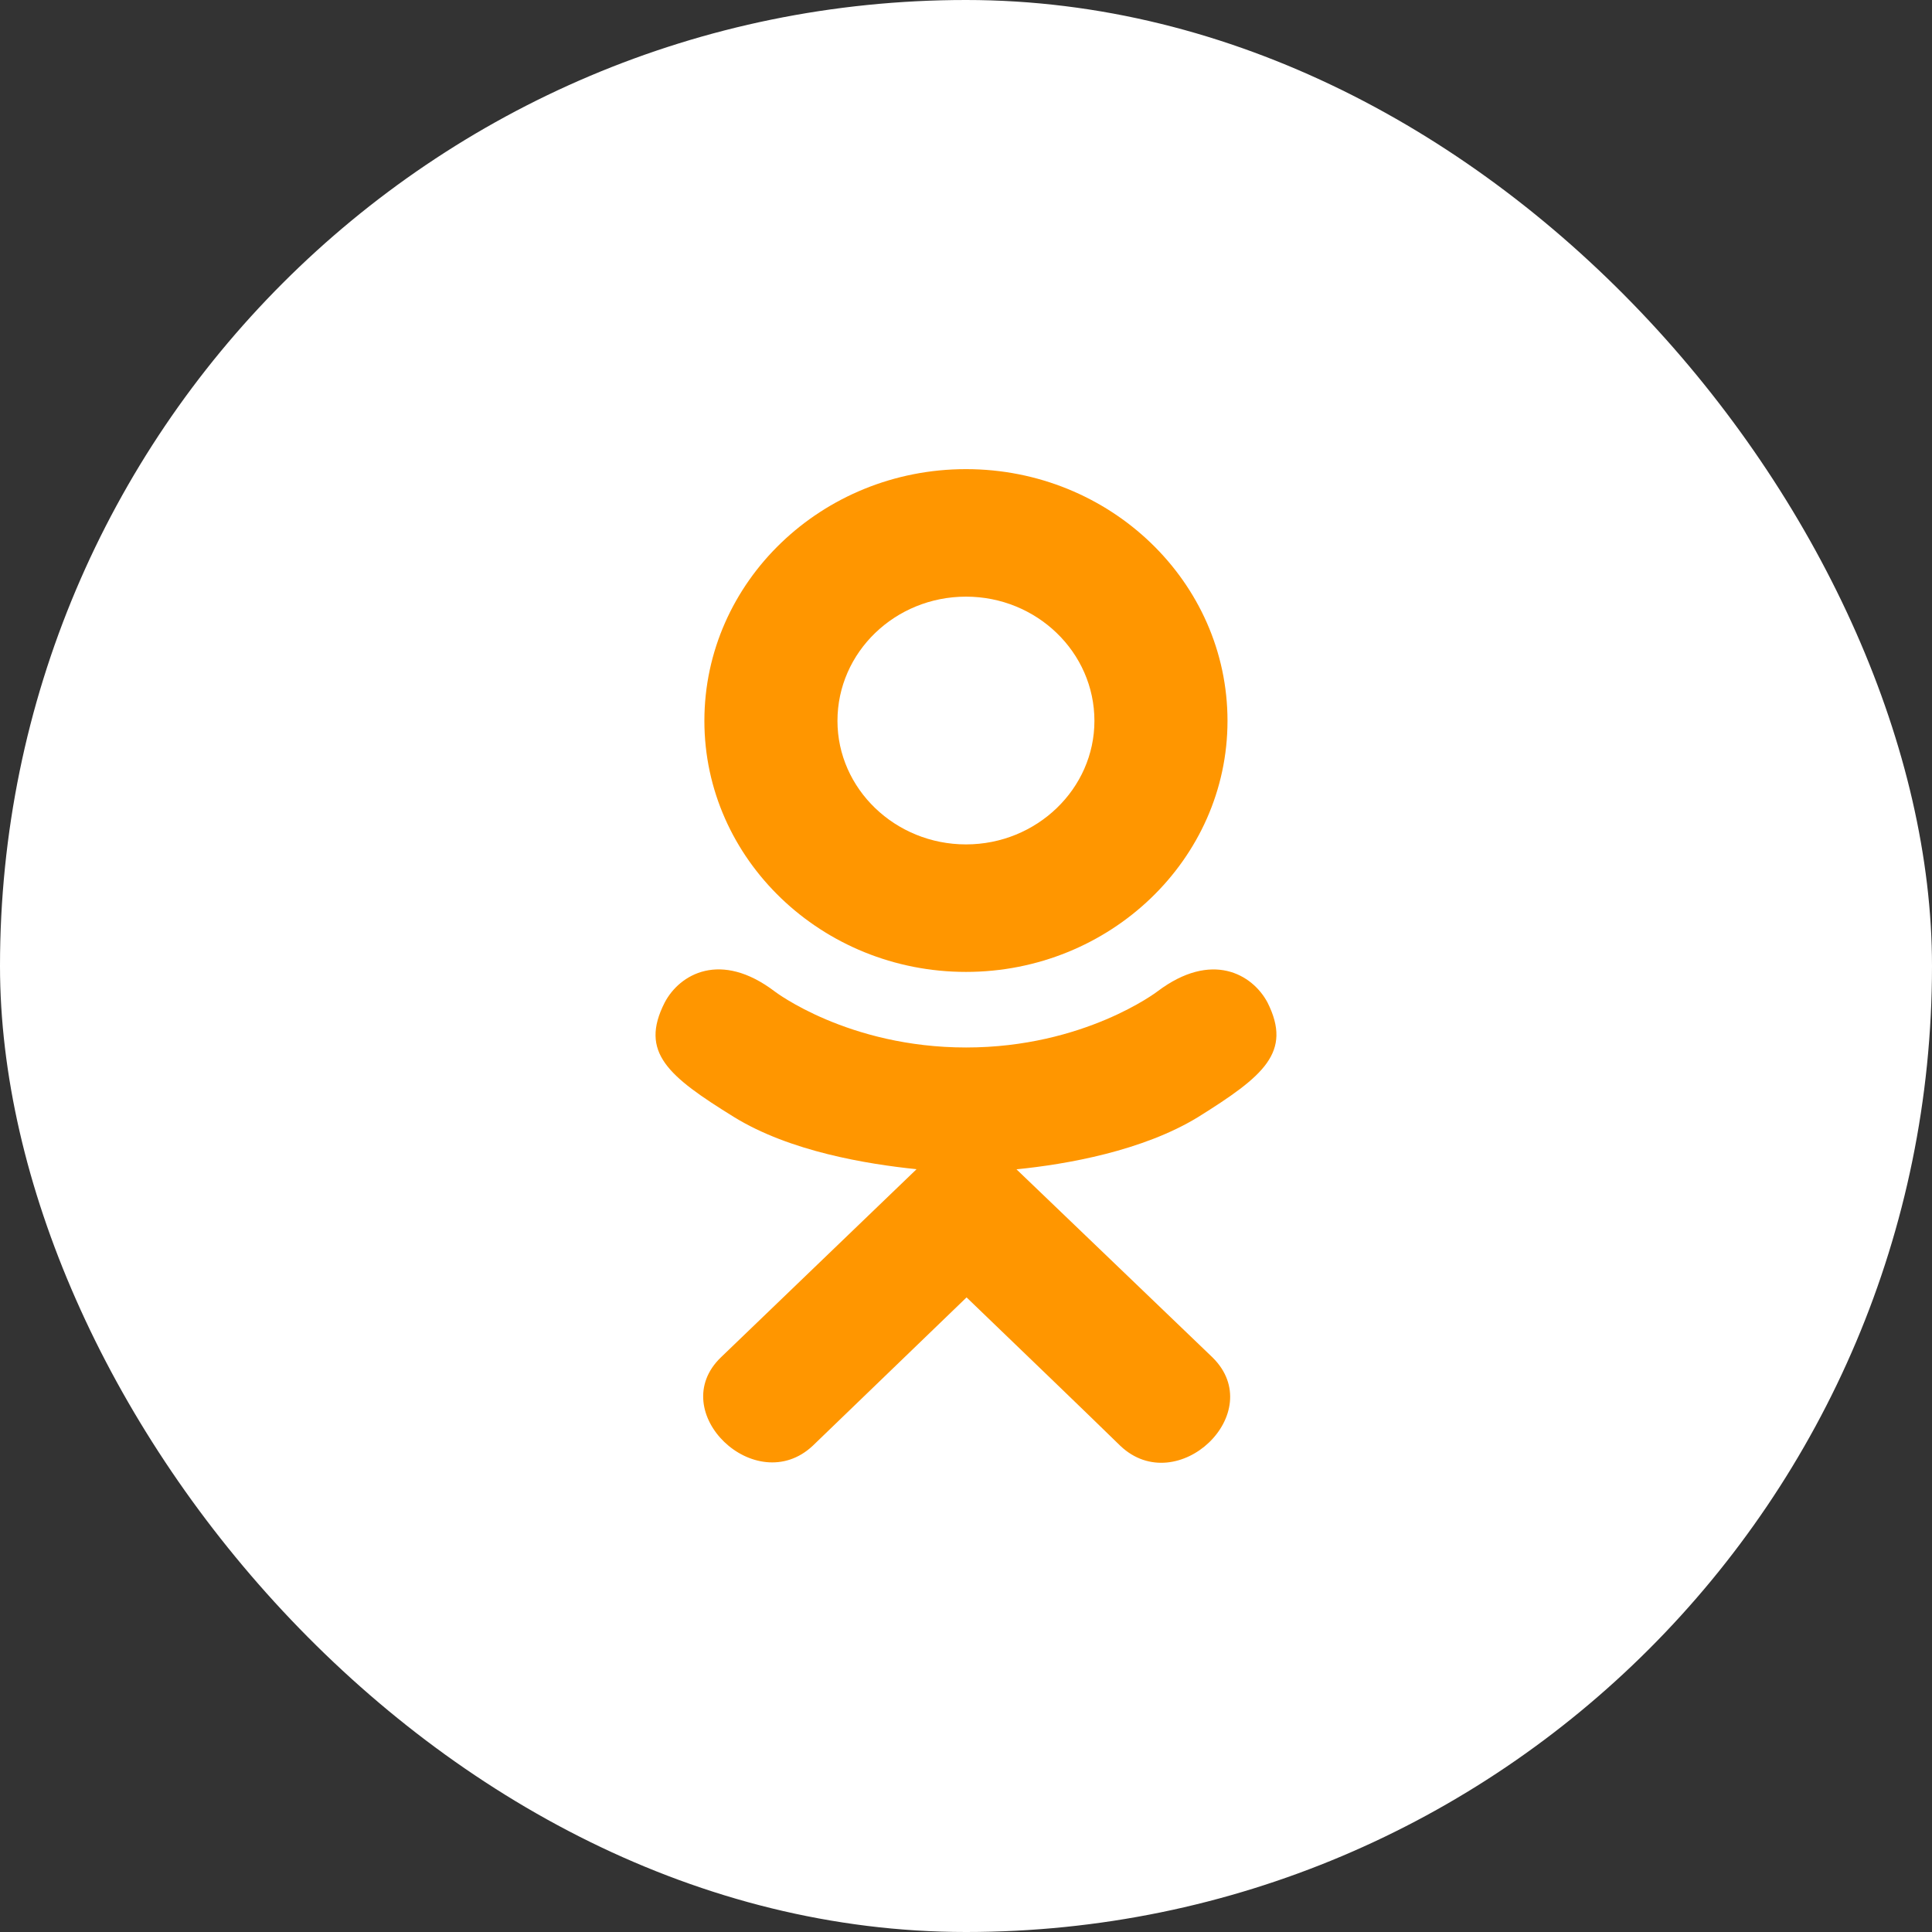 <?xml version="1.0" encoding="UTF-8"?> <svg xmlns="http://www.w3.org/2000/svg" width="17" height="17" viewBox="0 0 17 17" fill="none"><rect x="0" y="0" width="17" height="17" fill="#333333" stroke="none"/> <rect width="17" height="17" rx="8.5" fill="white"></rect> <path d="M5.849 8.821C5.625 9.26 5.879 9.47 6.457 9.828C6.949 10.132 7.628 10.243 8.065 10.288L6.345 11.942C5.845 12.421 6.65 13.191 7.151 12.722L8.505 11.416C9.023 11.915 9.52 12.392 9.859 12.723C10.359 13.195 11.165 12.432 10.669 11.944C10.632 11.908 8.835 10.184 8.944 10.289C9.386 10.245 10.055 10.127 10.541 9.83L10.541 9.83C11.119 9.469 11.373 9.26 11.153 8.821C11.02 8.572 10.662 8.363 10.184 8.724C10.184 8.724 9.54 9.217 8.501 9.217C7.461 9.217 6.817 8.724 6.817 8.724C6.34 8.362 5.98 8.572 5.849 8.821Z" fill="#FF9600"></path> <path d="M8.5 8.552C9.767 8.552 10.801 7.561 10.801 6.343C10.801 5.119 9.767 4.128 8.5 4.128C7.232 4.128 6.198 5.119 6.198 6.343C6.198 7.561 7.232 8.552 8.5 8.552ZM8.5 5.25C9.122 5.25 9.63 5.739 9.63 6.343C9.63 6.941 9.122 7.43 8.5 7.43C7.877 7.43 7.369 6.941 7.369 6.343C7.369 5.738 7.877 5.25 8.5 5.25Z" fill="#FF9600"></path> </svg> 